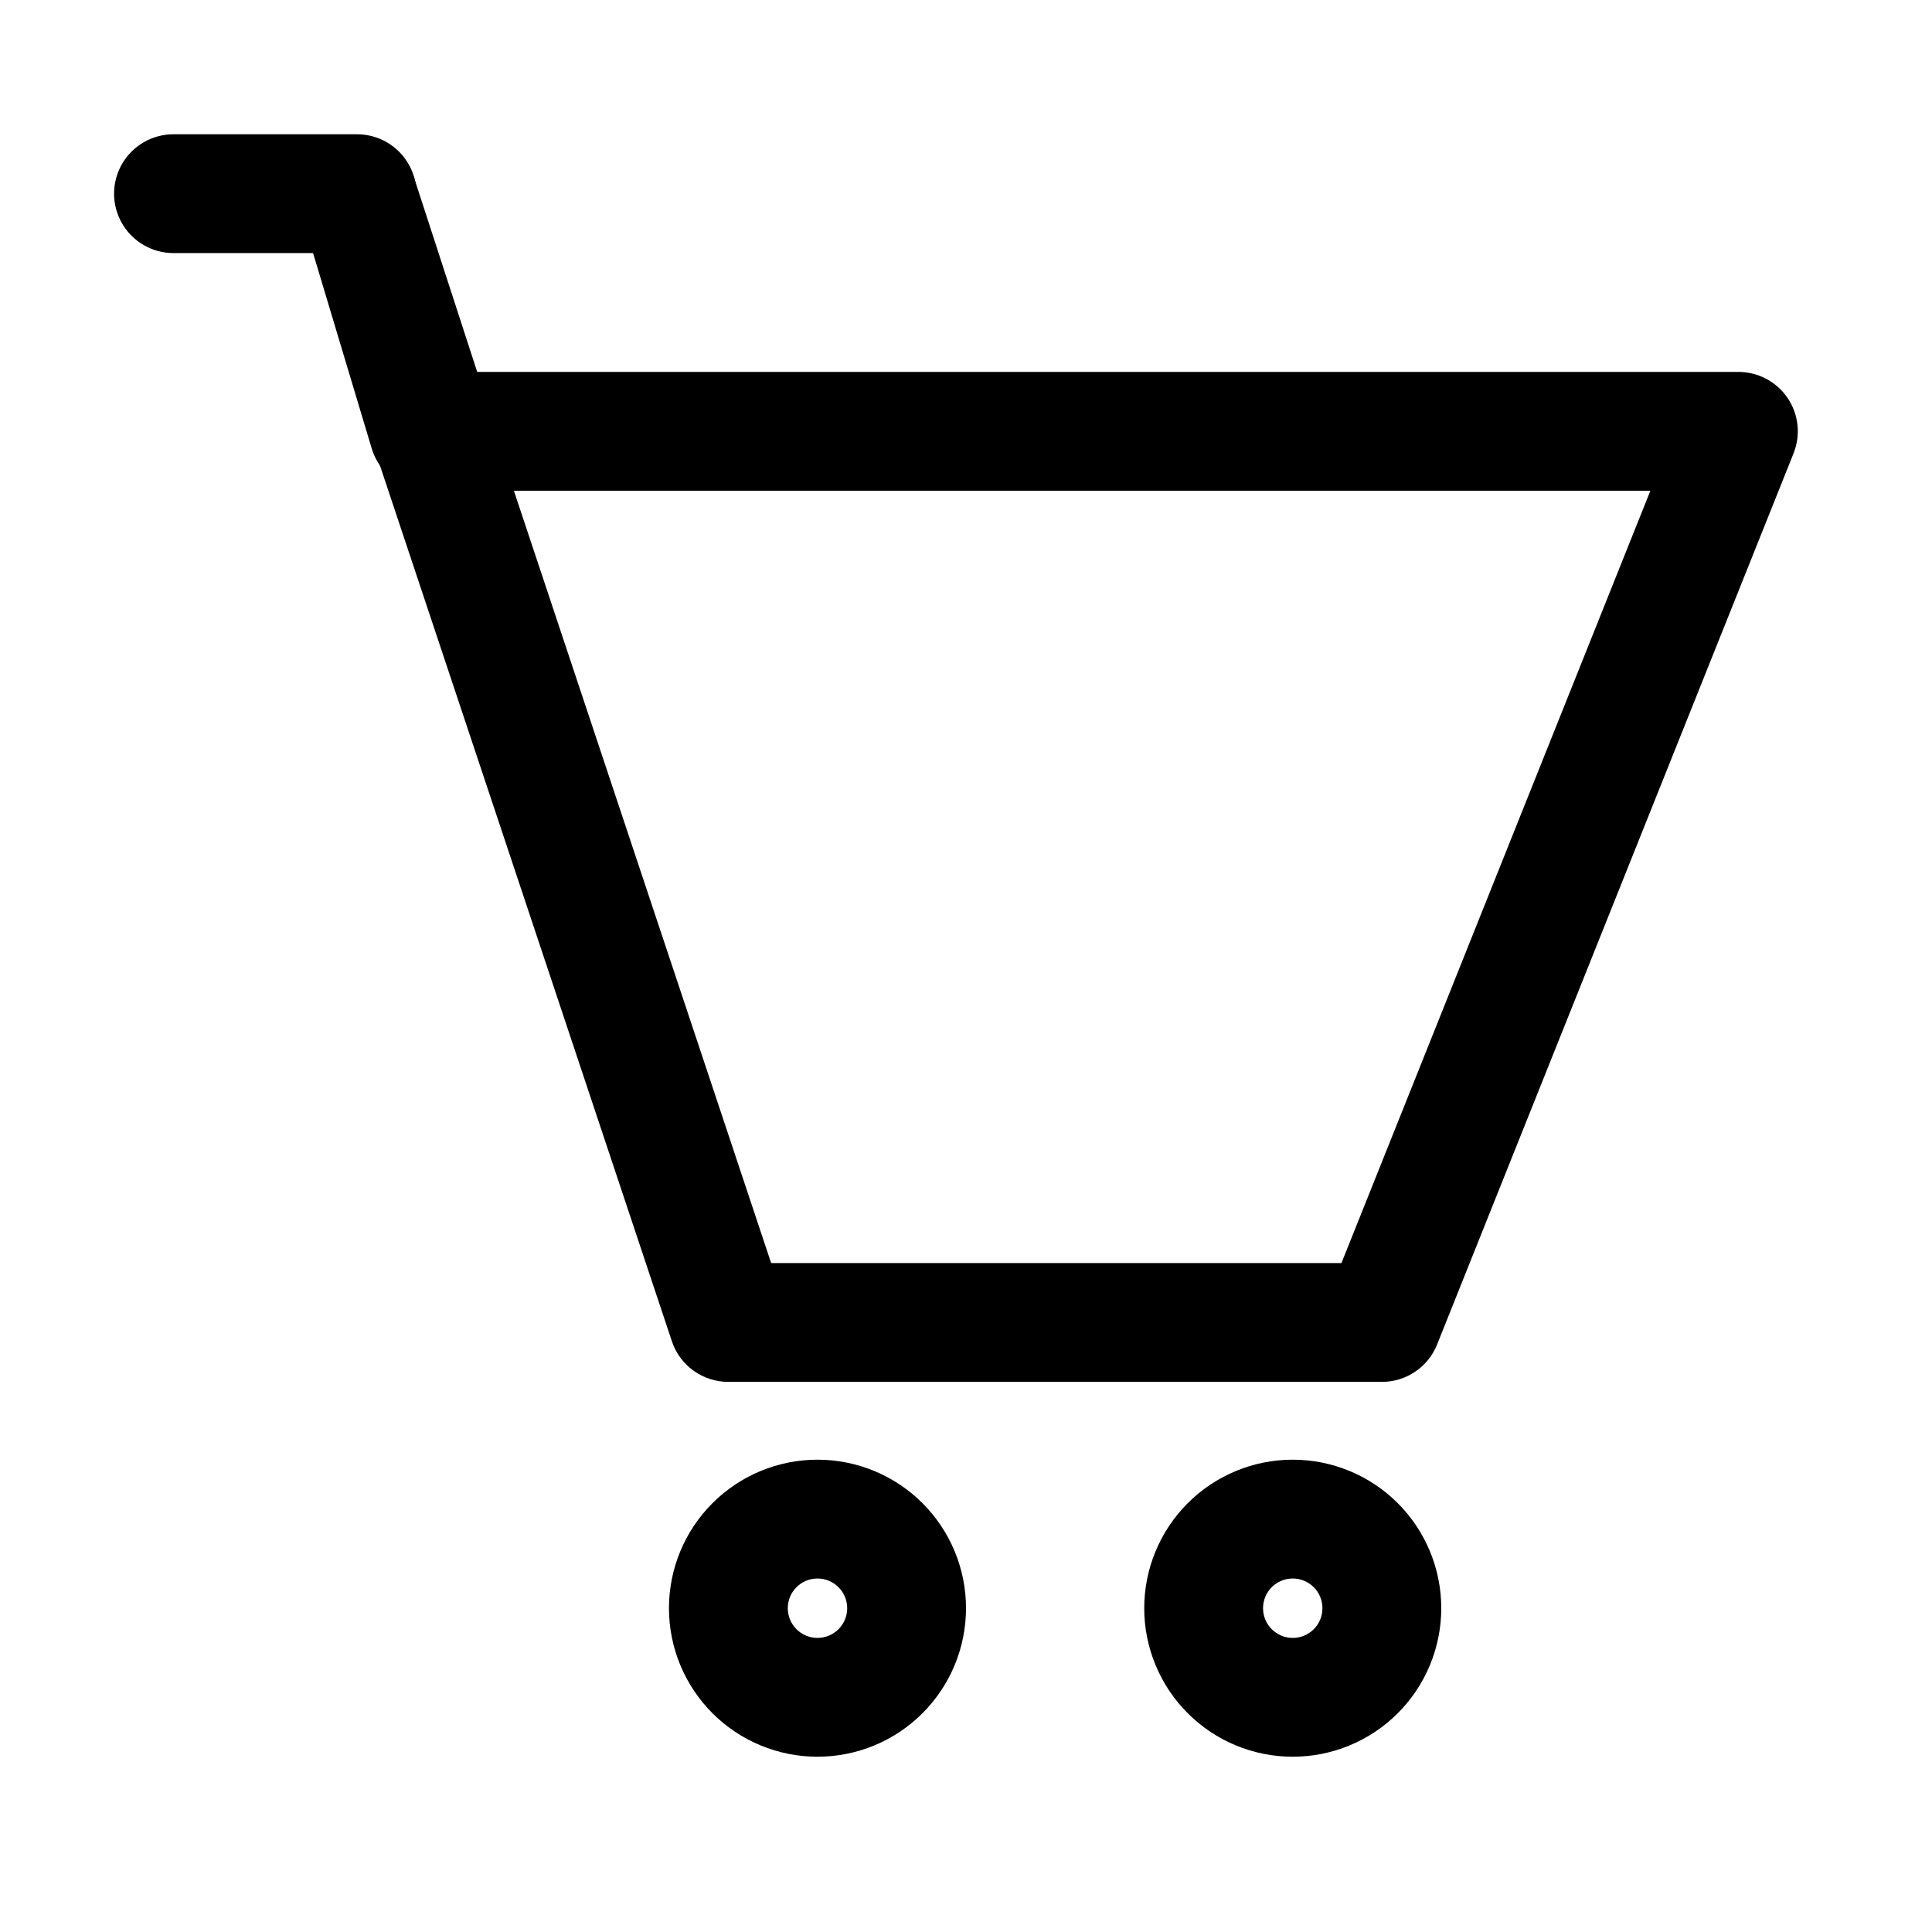 <?xml version="1.0" encoding="UTF-8"?>
<!-- Uploaded to: SVG Repo, www.svgrepo.com, Generator: SVG Repo Mixer Tools -->
<svg fill="#000000" width="800px" height="800px" version="1.1" viewBox="144 144 512 512" xmlns="http://www.w3.org/2000/svg">
 <g>
  <path d="m510.21 510.21h-173.18c-3.301 0.008-6.523-1.02-9.207-2.941s-4.695-4.637-5.75-7.766l-78.719-236.16h-0.004c-1.582-4.805-0.762-10.074 2.207-14.168 2.938-4.129 7.684-6.59 12.75-6.613h346.37c5.234-0.008 10.133 2.59 13.066 6.926 2.918 4.32 3.504 9.801 1.574 14.645l-94.465 236.16c-1.164 2.93-3.184 5.441-5.797 7.207-2.609 1.77-5.691 2.715-8.844 2.711zm-161.85-31.488h151.14l81.867-204.67h-301.18z"/>
  <path d="m360.64 609.55c-10.438 0-20.449-4.144-27.832-11.527-7.379-7.383-11.527-17.395-11.527-27.832s4.148-20.449 11.527-27.832c7.383-7.383 17.395-11.527 27.832-11.527 10.441 0 20.453 4.144 27.832 11.527 7.383 7.383 11.531 17.395 11.531 27.832s-4.148 20.449-11.531 27.832c-7.379 7.383-17.391 11.527-27.832 11.527zm0-47.23c-4.348 0-7.871 3.523-7.871 7.871s3.523 7.871 7.871 7.871c4.348 0 7.875-3.523 7.875-7.871 0-2.086-0.832-4.09-2.309-5.566s-3.477-2.305-5.566-2.305z"/>
  <path d="m486.59 609.55c-10.438 0-20.449-4.144-27.832-11.527-7.379-7.383-11.527-17.395-11.527-27.832s4.148-20.449 11.527-27.832c7.383-7.383 17.395-11.527 27.832-11.527 10.441 0 20.453 4.144 27.832 11.527 7.383 7.383 11.527 17.395 11.527 27.832s-4.144 20.449-11.527 27.832c-7.379 7.383-17.391 11.527-27.832 11.527zm0-47.23c-4.348 0-7.871 3.523-7.871 7.871s3.523 7.871 7.871 7.871 7.871-3.523 7.871-7.871c0-2.086-0.828-4.09-2.305-5.566s-3.477-2.305-5.566-2.305z"/>
  <path d="m258.3 274.05c-3.473 0.16-6.898-0.836-9.746-2.832-2.848-1.992-4.957-4.871-5.996-8.191l-18.895-62.973c-1.152-5.176 0.379-10.582 4.066-14.387 3.691-3.805 9.051-5.496 14.258-4.504 5.207 0.996 9.562 4.547 11.59 9.441l20.469 62.977c1.461 4.176 1.098 8.77-1 12.664-2.098 3.894-5.734 6.727-10.023 7.805-1.559 0.301-3.16 0.301-4.723 0z"/>
  <path d="m238.62 211.07h-48.648c-5.625 0-10.82-3-13.633-7.871-2.812-4.871-2.812-10.875 0-15.746s8.008-7.871 13.633-7.871h48.648c5.625 0 10.824 3 13.637 7.871s2.812 10.875 0 15.746c-2.812 4.871-8.012 7.871-13.637 7.871z"/>
 </g>
</svg>